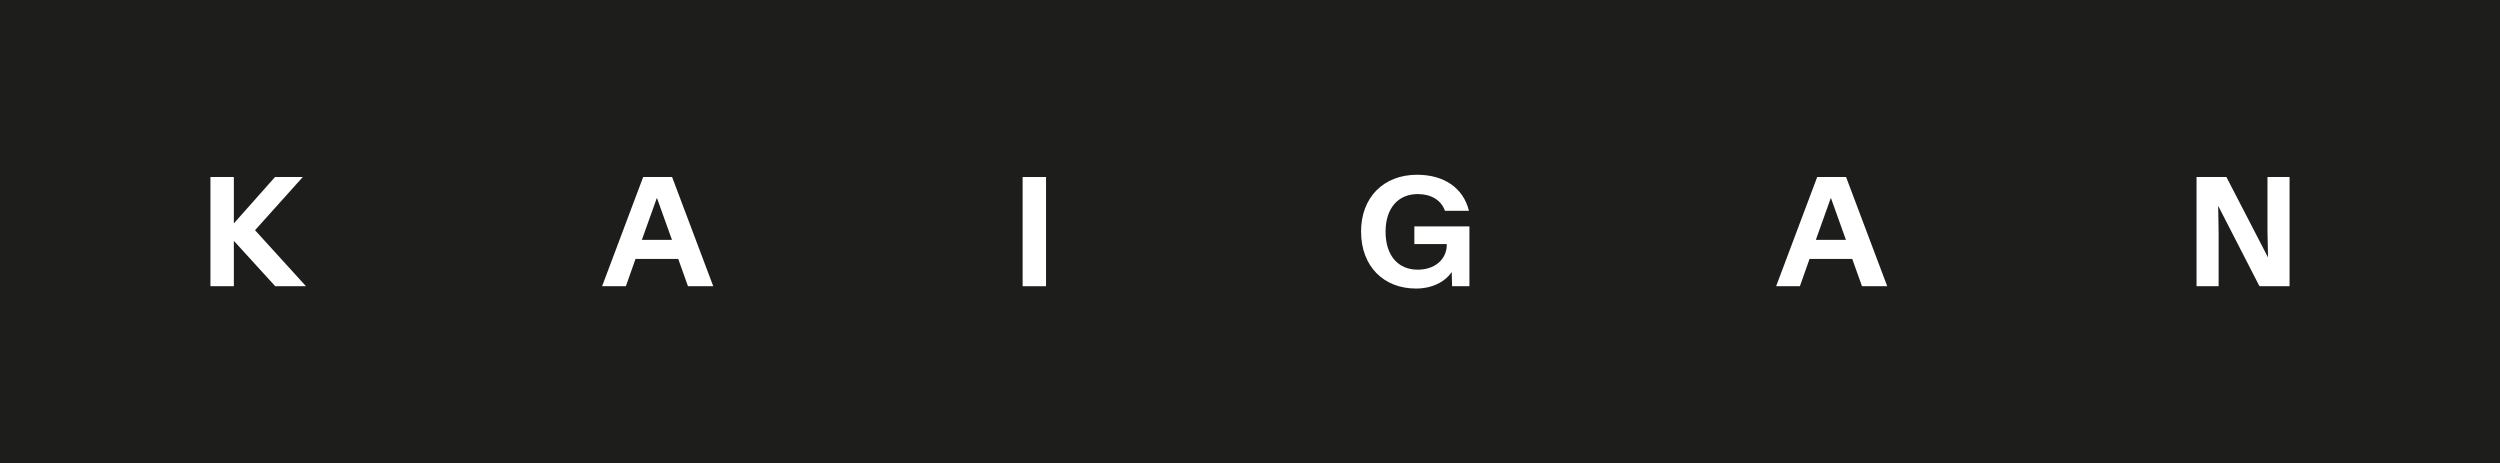 <?xml version="1.0" encoding="UTF-8"?>
<svg xmlns="http://www.w3.org/2000/svg" id="Calque_2" viewBox="0 0 561.79 104.11">
  <defs>
    <style>.cls-1{fill:#fff;}.cls-1,.cls-2{stroke-width:0px;}.cls-2{fill:#1d1d1b;}</style>
  </defs>
  <g id="Calque_1-2">
    <rect class="cls-2" width="561.79" height="104.11"></rect>
    <path class="cls-1" d="m47.29,39.78h5.26v10.42l9.25-10.42h6.24l-10.73,11.95,11.45,12.59h-6.91l-9.3-10.2v10.2h-5.26v-24.54h0Z"></path>
    <path class="cls-1" d="m144.54,39.78h6.49l9.25,24.54h-5.68l-2.19-6.13h-9.6l-2.17,6.13h-5.34l9.23-24.54Zm6.46,14.12l-3.37-9.4h-.03l-3.36,9.4h6.76Z"></path>
    <path class="cls-1" d="m229.8,39.78h5.26v24.54h-5.26v-24.54Z"></path>
    <path class="cls-1" d="m305.85,52.07v-.03c0-7.63,5.01-12.77,12.59-12.77,6.06,0,10.4,2.97,11.65,8.1h-5.39c-.88-2.52-3.27-3.76-6.11-3.76-4.46,0-7.23,3.24-7.23,8.43v.03c0,5.31,2.77,8.53,7.23,8.53,3.67,0,6.53-2.15,6.53-5.69v-.07h-7.29v-3.97h12.37v13.45h-3.89l-.08-3.19c-1.35,2.02-4.16,3.71-8.03,3.71-7.29,0-12.34-5.02-12.34-12.77Z"></path>
    <path class="cls-1" d="m408.35,39.78h6.49l9.25,24.54h-5.67l-2.19-6.13h-9.6l-2.17,6.13h-5.34l9.23-24.54Zm6.46,14.12l-3.37-9.4h-.03l-3.36,9.4h6.76Z"></path>
    <path class="cls-1" d="m493.6,39.78h6.71l9.32,18.01h.03l-.12-5.89v-12.12h4.96v24.54h-6.76l-9.25-18.01h-.03l.1,5.89v12.12h-4.96v-24.54h0Z"></path>
  </g>
</svg>

